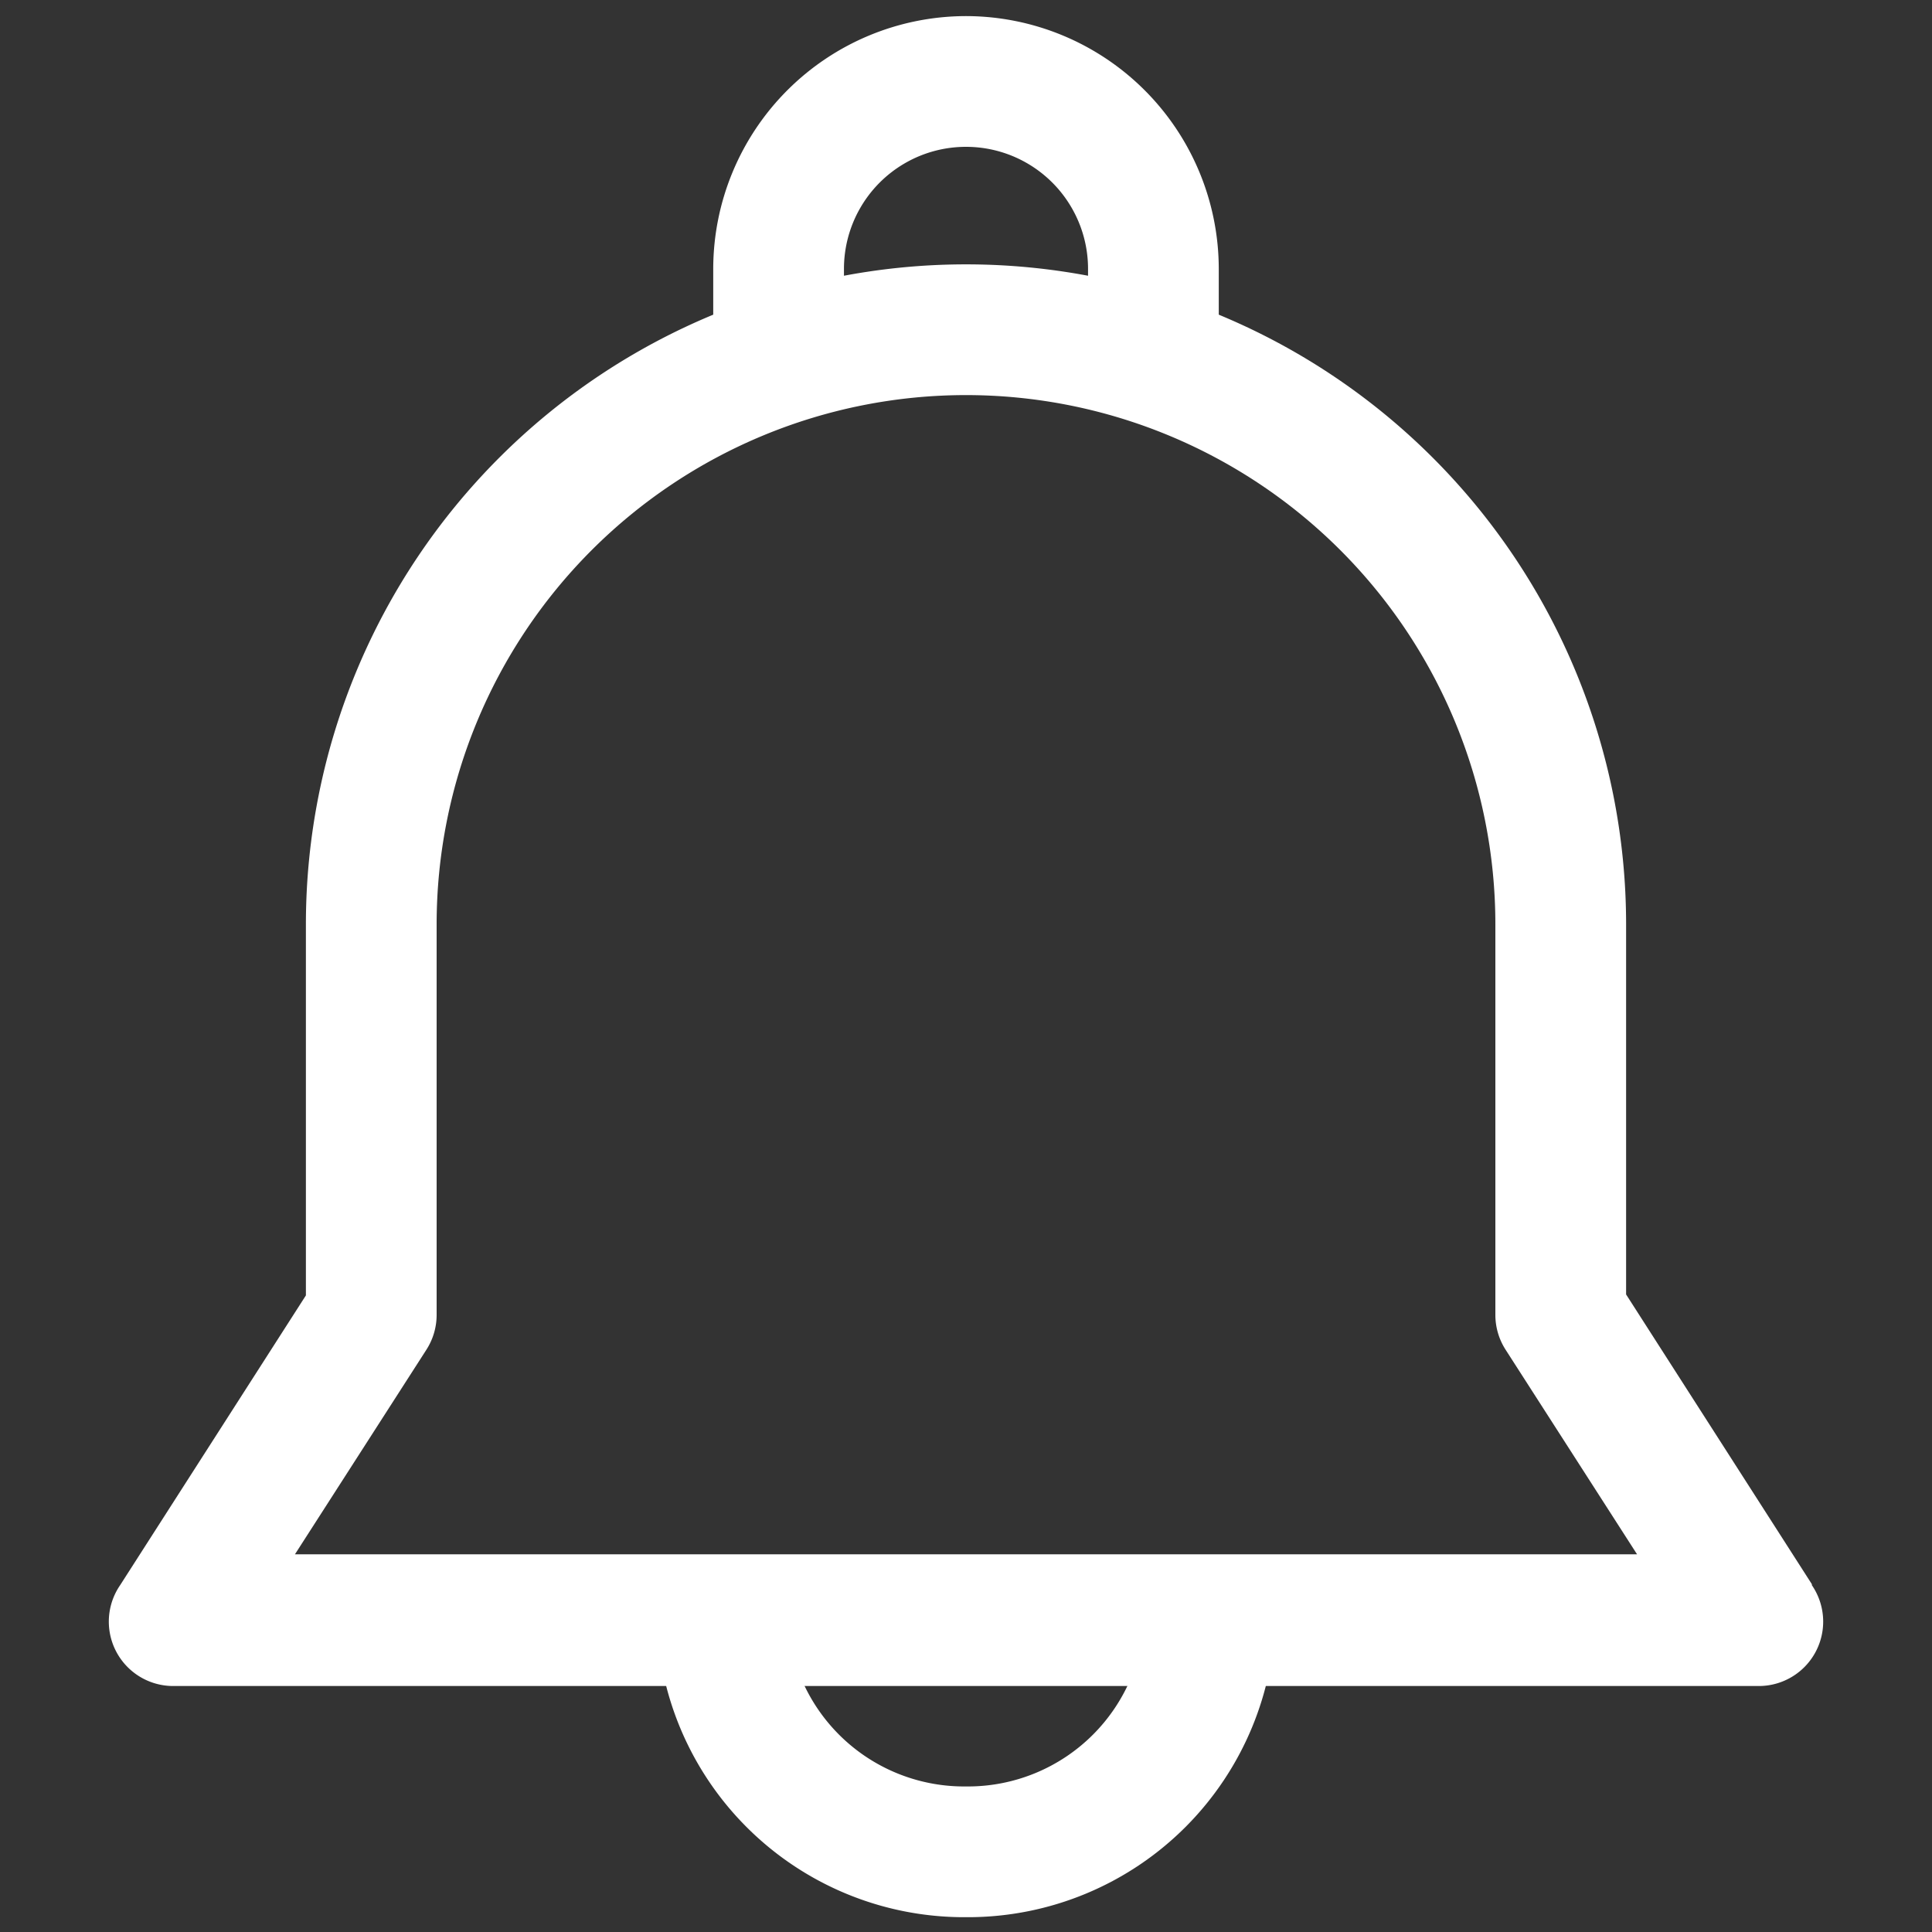 <svg id="Livello_1" data-name="Livello 1" xmlns="http://www.w3.org/2000/svg" viewBox="0 0 60 60"><rect x="0" y="0" width="60" height="60" fill="#333333" stroke="none"/><defs><style>.cls-1{fill:#fff;}</style></defs><title>mainmenu-newslive</title><path class="cls-1" d="M30,.5a7.86,7.86,0,0,0-7.85,7.85v2.37h4.06V8.35a3.79,3.79,0,0,1,7.58,0v2.37h4.06V8.35A7.86,7.86,0,0,0,30,.5Zm0,0"/><path class="cls-1" d="M35.55,50a5.49,5.49,0,0,1-5.48,5.48h-.14A5.49,5.49,0,0,1,24.45,50H20.39a9.55,9.55,0,0,0,9.54,9.54h.14A9.55,9.55,0,0,0,39.61,50Zm0,0"/><path class="cls-1" d="M56.27,49.2l-5.77-9V28.71a20.5,20.5,0,1,0-41,0V40.23l-5.77,9a2,2,0,0,0,1.71,3.13H54.56a2,2,0,0,0,1.71-3.13ZM9.16,48.27l4.08-6.35a2,2,0,0,0,.32-1.09V28.71a16.44,16.44,0,1,1,32.88,0V40.83a2,2,0,0,0,.32,1.09l4.08,6.35Zm0,0"/></svg>